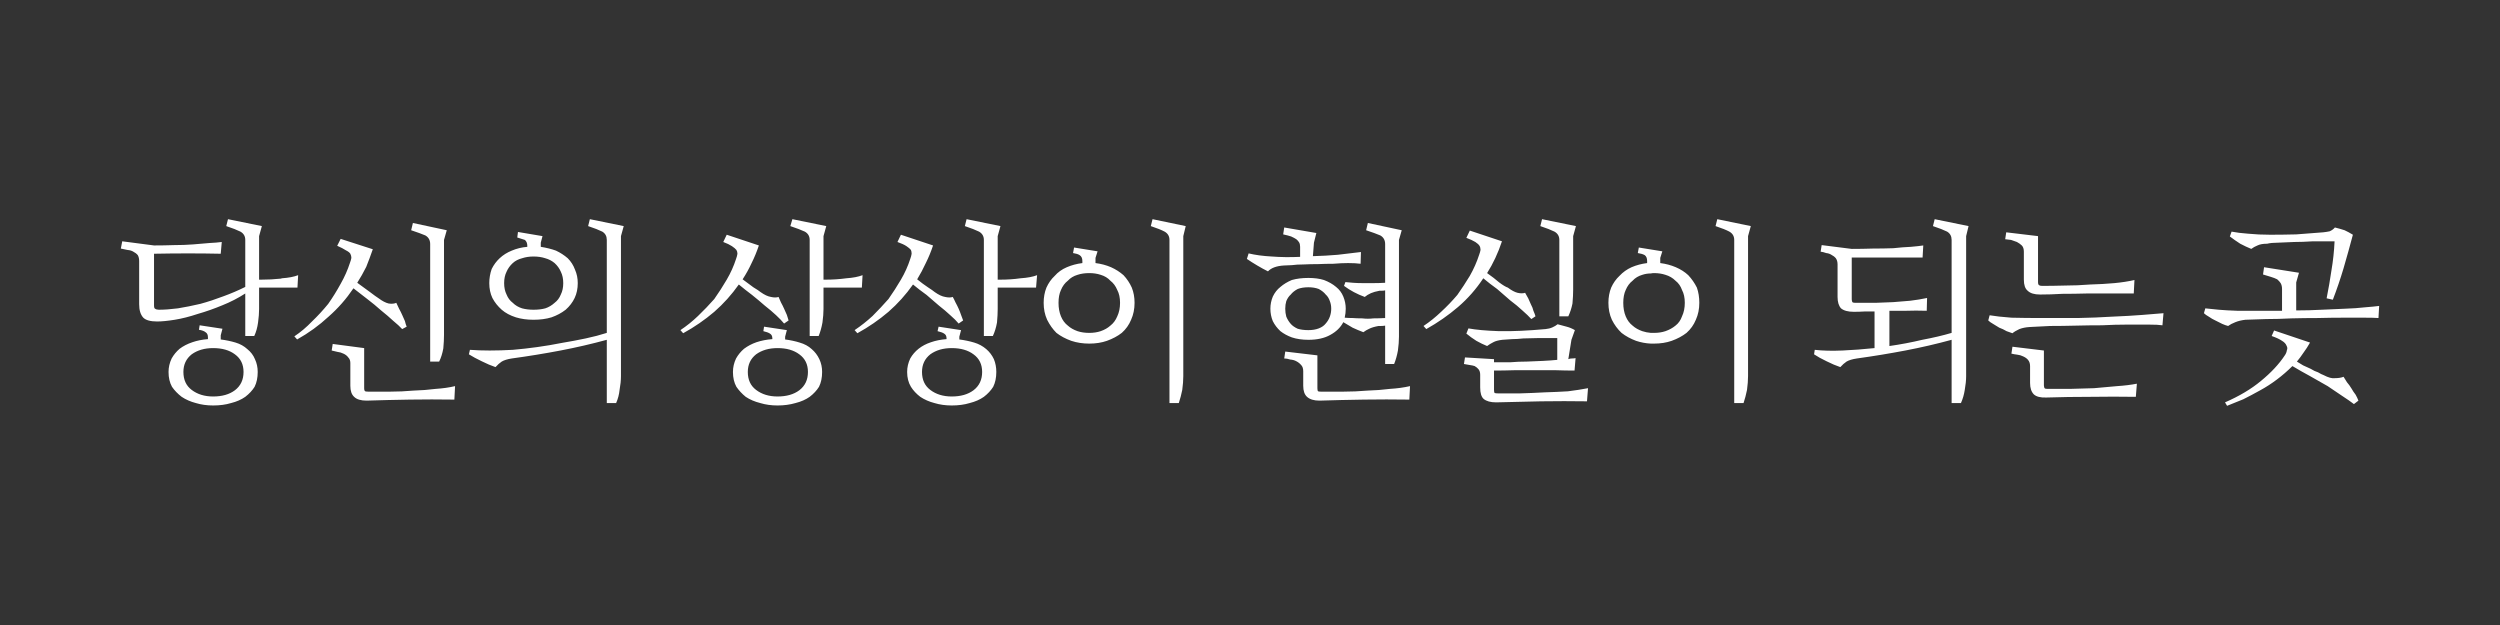 
<svg xmlns="http://www.w3.org/2000/svg" version="1.1" xmlns:xlink="http://www.w3.org/1999/xlink" preserveAspectRatio="none" x="0px" y="0px" width="400px" height="100px" viewBox="0 0 400 100">
<rect x="0" y="0" width="400" height="100" fill="#333333" stroke="none"/>
<defs/>

<g id="____2"/>

<g id="J_2QckyZ6x8X9dPFXFM0JjXMOo9L2wdq7yL4eiUmctI_R_W2s5_UF2t4YS_ko7DOSne4ZtjPpdjyfun8oMbkICIiAFxu6X8IVnS4tQ_p8tfyA7Wm_W_jlE1mVAQwTU_NTPHflZbRYEFZqfZRW6TVpA_svg">
<g id="____1" transform="matrix( 1.106, 0, 0, 1.106, 200,50) ">
<g>
<g>
<g>
<path fill="#FFFFFF" stroke="none" d="
M -145.05 5.3
Q -145.75 4.65 -146.75 4.35 -147.75 4.05 -148.9 3.9
L -148.9 3.3 -148.65 2.35 -151.95 1.85 -152.05 2.5
Q -151.4 2.6 -151.1 2.85 -150.75 3.05 -150.75 3.6
L -150.75 3.85
Q -152 3.95 -153 4.3 -154.05 4.65 -154.85 5.25 -155.55 5.85 -156 6.65 -156.45 7.6 -156.45 8.6 -156.45 9.85 -155.95 10.75 -155.4 11.55 -154.55 12.2 -153.65 12.8 -152.5 13.1 -151.35 13.45 -150 13.45 -148.55 13.45 -147.4 13.1 -146.2 12.8 -145.35 12.2 -144.5 11.55 -144 10.75 -143.55 9.85 -143.55 8.6 -143.55 7.6 -143.95 6.75 -144.3 5.9 -145.05 5.3
M -150 5.15
Q -148.05 5.15 -146.85 6.05 -145.6 6.95 -145.6 8.6 -145.6 10.3 -146.85 11.25 -148.05 12.15 -150 12.15 -151.85 12.15 -153.1 11.2 -154.3 10.3 -154.3 8.6 -154.3 7 -153.1 6.05 -151.85 5.15 -150 5.15
M -115 10.65
Q -116.25 10.95 -117.8 11.05 -119.35 11.25 -121.05 11.3 -122.7 11.45 -124.4 11.45 -126.05 11.45 -127.55 11.45 -127.85 11.45 -128 11.4 -128.15 11.3 -128.15 10.95
L -128.15 5.15 -132.7 4.55 -132.85 5.5
Q -132.45 5.6 -132 5.7 -131.55 5.75 -131.15 5.95 -130.7 6.15 -130.45 6.5 -130.15 6.8 -130.15 7.3
L -130.15 10.6
Q -130.15 11.7 -129.6 12.2 -129.05 12.75 -127.8 12.75 -124.7 12.65 -121.55 12.6 -118.4 12.55 -115.1 12.6
L -115 10.65
M -63.4 5.3
Q -64.1 4.65 -65.15 4.35 -66.1 4.05 -67.25 3.9
L -67.25 3.5 -67 2.55 -70.3 2.05 -70.4 2.7
Q -69.75 2.85 -69.45 3.05 -69.1 3.25 -69.1 3.75
L -69.1 3.85
Q -70.35 3.95 -71.4 4.3 -72.4 4.65 -73.2 5.25 -73.9 5.85 -74.35 6.65 -74.8 7.6 -74.8 8.6 -74.8 9.85 -74.3 10.75 -73.75 11.55 -72.95 12.2 -72.05 12.8 -70.85 13.1 -69.7 13.45 -68.35 13.45 -66.95 13.45 -65.75 13.1 -64.55 12.8 -63.7 12.2 -62.85 11.55 -62.35 10.75 -61.9 9.85 -61.9 8.6 -61.9 7.6 -62.3 6.75 -62.7 5.9 -63.4 5.3
M -63.95 8.6
Q -63.95 10.3 -65.2 11.25 -66.4 12.15 -68.35 12.15 -70.2 12.15 -71.45 11.2 -72.65 10.3 -72.65 8.6 -72.65 7 -71.45 6.05 -70.2 5.15 -68.35 5.15 -66.4 5.15 -65.2 6.05 -63.95 6.95 -63.95 8.6
M -38.15 5.3
Q -38.9 4.65 -39.9 4.35 -40.9 4.05 -42.05 3.9
L -42.05 3.5 -41.8 2.55 -45.05 2.05 -45.2 2.7
Q -44.55 2.85 -44.25 3.05 -43.9 3.25 -43.9 3.75
L -43.9 3.85
Q -45.15 3.95 -46.15 4.3 -47.2 4.65 -47.95 5.25 -48.7 5.85 -49.15 6.65 -49.6 7.6 -49.6 8.6 -49.6 9.85 -49.05 10.75 -48.55 11.55 -47.7 12.2 -46.8 12.8 -45.65 13.1 -44.5 13.45 -43.15 13.45 -41.7 13.45 -40.55 13.1 -39.35 12.8 -38.5 12.2 -37.65 11.55 -37.15 10.75 -36.7 9.85 -36.7 8.6 -36.7 7.6 -37.05 6.75 -37.45 5.9 -38.15 5.3
M -38.75 8.6
Q -38.75 10.3 -40 11.25 -41.2 12.15 -43.15 12.15 -45 12.15 -46.25 11.2 -47.45 10.3 -47.45 8.6 -47.45 7 -46.25 6.05 -45 5.15 -43.15 5.15 -41.2 5.15 -40 6.05 -38.75 6.95 -38.75 8.6
M -14.1 -13.5
L -14.35 -12.5
Q -13 -12.05 -12.35 -11.7 -11.65 -11.3 -11.65 -10.5
L -11.65 13.1 -10.3 13.1
Q -10 12.2 -9.8 11.2 -9.65 10.1 -9.65 9.2
L -9.65 -11.05 -9.3 -12.5 -14.1 -13.5
M -22.35 -7.9
L -22.05 -8.85 -25.45 -9.4 -25.6 -8.6
Q -24.95 -8.5 -24.65 -8.3 -24.25 -8.05 -24.25 -7.45
L -24.25 -7.15
Q -25.45 -7 -26.5 -6.55 -27.55 -6.1 -28.25 -5.3 -29 -4.6 -29.45 -3.6 -29.85 -2.6 -29.85 -1.4 -29.85 -0.05 -29.35 1.05 -28.8 2.15 -28 2.95 -27.1 3.65 -25.85 4.1 -24.65 4.5 -23.25 4.5 -21.85 4.5 -20.7 4.1 -19.45 3.65 -18.55 2.95 -17.65 2.15 -17.2 1.05 -16.7 -0.05 -16.7 -1.4 -16.7 -2.6 -17.1 -3.6 -17.55 -4.6 -18.3 -5.4 -19.1 -6.1 -20.1 -6.55 -21.15 -7 -22.35 -7.15
L -22.35 -7.9
M -27.35 -3.25
Q -27 -4.1 -26.35 -4.6 -25.8 -5.2 -24.95 -5.45 -24.2 -5.7 -23.25 -5.7 -22.35 -5.7 -21.6 -5.45 -20.75 -5.2 -20.2 -4.6 -19.55 -4.1 -19.2 -3.25 -18.8 -2.5 -18.8 -1.4 -18.8 -0.3 -19.2 0.55 -19.55 1.4 -20.2 1.9 -20.75 2.4 -21.6 2.7 -22.35 2.95 -23.25 2.95 -24.2 2.95 -24.95 2.7 -25.8 2.4 -26.35 1.9 -27 1.4 -27.35 0.55 -27.7 -0.3 -27.7 -1.4 -27.7 -2.5 -27.35 -3.25
M -48.95 -8.5
Q -49 -8.15 -49.15 -7.75 -49.65 -6.2 -50.5 -4.75 -51.35 -3.3 -52.3 -1.95 -53.4 -0.7 -54.6 0.5 -55.85 1.65 -57.2 2.55
L -56.8 3
Q -54.35 1.65 -52.3 -0.1 -50.3 -1.85 -48.75 -4.05 -47.85 -3.3 -46.8 -2.55 -45.85 -1.75 -45 -1 -44.1 -0.3 -43.35 0.4 -42.6 1.05 -42.15 1.6
L -41.5 1.15
Q -41.65 0.8 -41.8 0.35 -41.95 -0.1 -42.15 -0.55 -42.35 -1 -42.6 -1.45 -42.8 -1.9 -43 -2.25 -43.45 -2.1 -44.1 -2.25 -44.75 -2.35 -45.6 -2.95 -45.9 -3.2 -46.6 -3.65 -47.35 -4.15 -48.15 -4.8 -47.45 -5.95 -46.9 -7.15 -46.3 -8.35 -45.85 -9.7
L -50.5 -11.25 -51 -10.2
Q -50.15 -9.9 -49.7 -9.6 -49.25 -9.3 -49.05 -9.05 -48.95 -8.8 -48.95 -8.5
M -41 -13.5
L -41.25 -12.5
Q -39.9 -12.05 -39.2 -11.7 -38.5 -11.3 -38.5 -10.5
L -38.5 3.4 -37.2 3.4
Q -36.8 2.55 -36.6 1.45 -36.5 0.35 -36.5 -0.5
L -36.5 -3.6 -30.95 -3.6 -30.8 -5.4
Q -31.7 -5.05 -33.2 -4.95 -34.6 -4.75 -36.15 -4.75
L -36.5 -4.75 -36.5 -11.05 -36.1 -12.5 -41 -13.5
M -71.05 -9.7
L -75.7 -11.25 -76.2 -10.2
Q -75.4 -9.9 -74.95 -9.6 -74.5 -9.3 -74.3 -9.05 -74.15 -8.8 -74.15 -8.5 -74.2 -8.15 -74.35 -7.75 -74.85 -6.2 -75.7 -4.75 -76.55 -3.3 -77.5 -1.95 -78.6 -0.7 -79.85 0.5 -81.05 1.65 -82.4 2.55
L -82 3
Q -79.55 1.65 -77.5 -0.1 -75.5 -1.85 -73.95 -4.05 -73.05 -3.3 -72.05 -2.55 -71.05 -1.75 -70.2 -1 -69.3 -0.3 -68.55 0.4 -67.85 1.05 -67.4 1.6
L -66.75 1.15
Q -66.85 0.8 -67 0.35 -67.2 -0.1 -67.4 -0.55 -67.6 -1 -67.85 -1.45 -68.05 -1.9 -68.2 -2.25 -68.65 -2.1 -69.3 -2.25 -69.95 -2.35 -70.8 -2.95 -71.1 -3.2 -71.85 -3.65 -72.55 -4.15 -73.4 -4.8 -72.65 -5.95 -72.1 -7.15 -71.5 -8.35 -71.05 -9.7
M -61.3 -12.5
L -66.2 -13.5 -66.5 -12.5
Q -65.15 -12.05 -64.4 -11.7 -63.7 -11.3 -63.7 -10.5
L -63.7 3.4 -62.4 3.4
Q -62.05 2.55 -61.85 1.45 -61.7 0.35 -61.7 -0.5
L -61.7 -3.6 -56.15 -3.6 -56.05 -5.4
Q -56.95 -5.05 -58.4 -4.95 -59.85 -4.75 -61.4 -4.75
L -61.7 -4.75 -61.7 -11.05 -61.3 -12.5
M -95.5 -13.5
L -95.75 -12.5
Q -94.4 -12.05 -93.7 -11.7 -93.05 -11.3 -93.05 -10.5
L -93.05 2.95
Q -94.45 3.4 -96.1 3.75 -97.75 4.1 -99.55 4.4 -101.3 4.75 -103.1 5 -104.9 5.25 -106.65 5.4 -108.4 5.5 -110 5.5 -111.55 5.5 -112.85 5.4
L -113 6.05
Q -112.2 6.55 -111.15 7.05 -110.05 7.6 -109.15 7.9 -108.7 7.4 -108.25 7.1 -107.75 6.8 -106.8 6.65 -103.15 6.15 -99.75 5.5 -96.35 4.85 -93.05 3.95
L -93.05 13.1 -91.7 13.1
Q -91.3 12.2 -91.2 11.2 -91 10.1 -91 9.2
L -91 -11.05 -90.6 -12.5 -95.5 -13.5
M -102.6 -9.5
L -102.6 -10.1 -102.35 -11.05 -105.9 -11.65 -106 -10.85
Q -105.35 -10.65 -104.9 -10.5 -104.55 -10.2 -104.55 -9.65
L -104.55 -9.5
Q -105.75 -9.4 -106.8 -8.95 -107.8 -8.55 -108.55 -7.85 -109.25 -7.2 -109.7 -6.3 -110.05 -5.3 -110.05 -4.25 -110.05 -3.05 -109.6 -2.1 -109.1 -1.15 -108.25 -0.4 -107.45 0.3 -106.2 0.7 -105.05 1.05 -103.65 1.05 -102.2 1.05 -101.05 0.7 -99.9 0.3 -99 -0.4 -98.15 -1.15 -97.7 -2.1 -97.25 -3.05 -97.25 -4.25 -97.25 -5.3 -97.65 -6.2 -98 -7.15 -98.7 -7.85 -99.45 -8.5 -100.4 -8.95 -101.35 -9.3 -102.6 -9.5
M -103.65 -8.1
Q -102.7 -8.1 -101.95 -7.85 -101.2 -7.65 -100.6 -7.15 -100 -6.6 -99.7 -5.9 -99.35 -5.2 -99.35 -4.25 -99.35 -3.3 -99.7 -2.6 -100 -1.85 -100.6 -1.4 -101.2 -0.85 -101.95 -0.6 -102.7 -0.4 -103.65 -0.4 -104.55 -0.4 -105.3 -0.6 -106.1 -0.85 -106.65 -1.4 -107.25 -1.85 -107.55 -2.6 -107.9 -3.3 -107.9 -4.25 -107.9 -5.2 -107.55 -5.9 -107.25 -6.6 -106.65 -7.15 -106.1 -7.65 -105.3 -7.85 -104.55 -8.1 -103.65 -8.1
M -116.6 -10.5
L -116.2 -11.9 -121.1 -12.95 -121.35 -11.9
Q -120 -11.45 -119.3 -11.15 -118.6 -10.75 -118.6 -9.9
L -118.6 7.1 -117.3 7.1
Q -116.9 6.3 -116.7 5.2 -116.6 4.1 -116.6 3.25
L -116.6 -10.5
M -130 -7.9
Q -130.05 -7.6 -130.2 -7.2 -130.7 -5.65 -131.55 -4.15 -132.4 -2.6 -133.35 -1.25 -134.45 0.1 -135.7 1.3 -136.9 2.55 -138.25 3.45
L -137.85 3.9
Q -135.35 2.5 -133.3 0.6 -131.25 -1.2 -129.7 -3.5 -128.8 -2.8 -127.7 -1.95 -126.65 -1.15 -125.7 -0.3 -124.7 0.5 -123.95 1.2 -123.1 1.9 -122.65 2.4
L -122 2.05
Q -122.15 1.7 -122.25 1.25 -122.45 0.8 -122.65 0.35 -122.85 -0.1 -123.1 -0.55 -123.3 -1 -123.5 -1.4 -123.95 -1.2 -124.6 -1.3 -125.25 -1.45 -126.05 -2.05 -126.45 -2.3 -127.3 -2.95 -128.2 -3.6 -129.15 -4.3 -128.45 -5.4 -127.85 -6.6 -127.35 -7.85 -126.9 -9.15
L -131.55 -10.65 -132.05 -9.65
Q -131.25 -9.3 -130.8 -9 -130.3 -8.75 -130.15 -8.5 -130 -8.2 -130 -7.9
M -163.35 -9.25
Q -162.85 -9.15 -162.4 -9.05 -161.85 -9 -161.55 -8.8 -161.15 -8.6 -160.9 -8.3 -160.7 -7.95 -160.7 -7.45
L -160.7 -1.2
Q -160.7 0.1 -160.1 0.75 -159.55 1.3 -158.1 1.3 -157.1 1.3 -155.55 1.05 -154 0.8 -152.2 0.2 -150.45 -0.3 -148.65 -1.05 -146.9 -1.75 -145.35 -2.75
L -145.35 3.4 -144.05 3.4
Q -143.65 2.55 -143.5 1.45 -143.35 0.35 -143.35 -0.5
L -143.35 -3.6 -137.8 -3.6 -137.7 -5.4
Q -138.6 -5.05 -140.05 -4.95 -140.1 -4.95 -140.2 -4.9 -141.6 -4.75 -143.05 -4.75
L -143.35 -4.75 -143.35 -11.05 -142.95 -12.5 -147.85 -13.5 -148.1 -12.5
Q -146.75 -12.05 -146.05 -11.7 -145.35 -11.3 -145.35 -10.5
L -145.35 -3.7
Q -146.85 -2.95 -148.5 -2.35 -150.2 -1.7 -151.85 -1.25 -153.55 -0.85 -155.1 -0.6 -156.65 -0.4 -157.85 -0.4 -158.2 -0.4 -158.4 -0.55 -158.55 -0.6 -158.55 -1.05
L -158.55 -8.5
Q -156.05 -8.55 -153.6 -8.55 -151.2 -8.55 -148.9 -8.5
L -148.75 -10.2
Q -149.5 -10.1 -150.55 -10.05 -151.6 -9.95 -152.9 -9.85 -154.2 -9.75 -155.65 -9.75 -157.1 -9.7 -158.55 -9.7
L -163.15 -10.3 -163.35 -9.25
M 23.15 10.65
Q 21.85 10.95 20.25 11.05 18.7 11.25 16.95 11.3 15.25 11.45 13.5 11.45 11.8 11.45 10.25 11.45 10 11.45 9.85 11.4 9.75 11.3 9.75 10.95
L 9.75 6.2 5.1 5.65 4.95 6.65
Q 5.35 6.65 5.8 6.8 6.35 6.85 6.7 7.05 7.1 7.25 7.4 7.6 7.7 7.9 7.7 8.5
L 7.7 10.6
Q 7.7 11.7 8.25 12.2 8.85 12.75 10.05 12.75 13.15 12.65 16.45 12.6 19.75 12.55 23.05 12.6
L 23.15 10.65
M 47 2.55
Q 46.4 2.2 45.8 2.05 45.3 1.9 44.5 1.7 44.2 1.95 43.75 2.15 43.3 2.35 42.75 2.4 38.95 2.75 36.05 2.7 33.2 2.6 31.6 2.3
L 31.3 3.05
Q 31.95 3.6 32.75 4.1 33.55 4.55 34.3 4.85 34.7 4.55 35.2 4.3 35.65 4.05 36.5 3.95 37.15 3.9 37.95 3.85 38.65 3.85 39.55 3.75 40.45 3.75 41.65 3.7 42.85 3.7 44.45 3.7
L 44.45 6.85
Q 43.45 6.95 42.4 7 41.2 7.05 40.05 7.1 38.85 7.1 37.65 7.2 36.45 7.2 35.3 7.2
L 35.3 6.75 31.1 6.5 30.95 7.45
Q 31.35 7.5 31.8 7.6 32.2 7.65 32.5 7.75 32.85 7.95 33.05 8.2 33.3 8.5 33.3 9
L 33.3 10.85
Q 33.3 12.05 33.8 12.5 34.4 13 35.6 13 38.7 12.95 42.1 12.85 45.45 12.8 48.75 12.85
L 48.9 10.95
Q 47.6 11.2 46 11.4 44.4 11.5 42.65 11.55 40.9 11.65 39.1 11.7 37.35 11.7 35.85 11.7 35.55 11.7 35.4 11.65 35.3 11.55 35.3 11.2
L 35.3 8.4
Q 36.7 8.4 38.25 8.35 39.8 8.35 41.3 8.35 42.75 8.35 44.25 8.35 45.65 8.4 46.95 8.4
L 47.1 6.6
Q 46.85 6.65 46.55 6.65 46.3 6.65 46.05 6.75
L 46.5 3.95 47 2.55
M 121.65 12.2
Q 124.9 12.15 128.15 12.2
L 128.3 10.3
Q 127 10.55 125.45 10.65 123.85 10.8 122.1 10.95 120.4 11 118.65 11.05 116.95 11.05 115.45 11.05 115.1 11.05 115 11 114.85 10.85 114.85 10.55
L 114.85 5.5 110.3 4.95 110.15 5.95
Q 110.55 6.05 111 6.1 111.45 6.15 111.85 6.35 112.3 6.55 112.55 6.85 112.85 7.2 112.85 7.75
L 112.85 10.2
Q 112.85 11.3 113.4 11.85 113.95 12.35 115.2 12.3 118.3 12.2 121.65 12.2
M 132 1.85
L 132.15 0.1
Q 131.1 0.2 129.1 0.35 127.2 0.5 124.75 0.6 122.35 0.75 119.7 0.8 117.05 0.8 114.6 0.8 112.15 0.8 110.15 0.75 108.15 0.6 107 0.4
L 106.8 1.15
Q 107.05 1.4 107.5 1.65 107.95 1.95 108.4 2.2 108.95 2.4 109.45 2.7 109.9 2.85 110.3 3 110.65 2.7 111.3 2.4 111.95 2.15 112.8 2.1 114.1 2.05 115.75 1.95 117.5 1.95 119.45 1.9 121.3 1.85 123.25 1.85 125.2 1.75 126.9 1.75 128.65 1.75 130 1.75 131.35 1.75 132 1.85
M 152.45 5.75
Q 152.9 5.15 153.35 4.35
L 148.15 2.6 147.8 3.4
Q 148.8 3.75 149.3 4.1 149.8 4.4 149.95 4.8 150.15 5.15 150 5.45 149.95 5.85 149.7 6.2 148.45 8.1 146.25 9.9 144.15 11.65 141.05 13
L 141.35 13.5
Q 142.45 13.05 143.7 12.55 144.9 11.95 146.15 11.25 147.35 10.6 148.55 9.7 149.75 8.8 150.8 7.75 152.05 8.5 153.35 9.2 154.65 9.95 155.9 10.65 157.05 11.45 158.05 12.1 159.05 12.75 159.7 13.25
L 160.35 12.75
Q 160.2 12.35 159.95 11.9 159.6 11.45 159.35 11 159.05 10.5 158.7 10.1 158.4 9.65 158.2 9.3 157.7 9.5 156.95 9.5 156.35 9.6 155.3 9.05 155 8.95 154.5 8.65 154 8.5 153.45 8.15 152.85 7.9 152.35 7.65 151.75 7.3 151.45 7.1 151.95 6.5 152.45 5.75
M 151.35 -11.3
Q 149.35 -11.25 147.6 -11.25 145.9 -11.25 144.4 -11.4 143 -11.5 142 -11.7
L 141.75 -11
Q 142.4 -10.5 143.25 -9.95 144.1 -9.5 144.85 -9.2 145.25 -9.5 145.75 -9.7 146.25 -9.95 147.15 -9.95 147.75 -10.1 148.7 -10.1 149.75 -10.15 151.05 -10.2 152.25 -10.2 153.8 -10.3 155.3 -10.3 156.9 -10.3 156.8 -8.15 156.45 -6.1 156.15 -4.05 155.75 -2.05
L 156.65 -1.85
Q 157.5 -4.05 158.2 -6.4 158.9 -8.8 159.55 -11.25 158.9 -11.65 158.35 -11.9 157.75 -12.1 156.95 -12.3 156.65 -11.95 156.2 -11.75 155.75 -11.65 155.25 -11.6 153.3 -11.45 151.35 -11.3
M 140.15 -0.4
Q 139 -0.5 138.2 -0.6
L 138 0.1
Q 138.25 0.35 138.7 0.6 139.2 0.95 139.65 1.15 140.15 1.4 140.65 1.65 141.1 1.85 141.5 1.95 141.9 1.65 142.55 1.4 143.15 1.15 144 1.05 145.3 1 147 0.95 148.7 0.95 150.65 0.85 152.5 0.8 154.45 0.8 156.4 0.75 158.15 0.75 159.9 0.75 161.25 0.75 162.6 0.75 163.25 0.8
L 163.35 -0.95
Q 162.6 -0.85 161.3 -0.75 160 -0.6 158.45 -0.55 156.85 -0.5 155.05 -0.4 153.25 -0.3 151.35 -0.3
L 151.35 -4.35 151.75 -5.75 146.7 -6.55 146.55 -5.5
Q 147.15 -5.3 147.7 -5.15 148.2 -5 148.6 -4.8 148.9 -4.55 149.1 -4.25 149.3 -3.9 149.3 -3.4
L 149.3 -0.25
Q 147.55 -0.25 145.9 -0.25 144.2 -0.25 142.8 -0.25 141.3 -0.3 140.15 -0.4
M 109.4 -11.6
L 109.25 -10.6
Q 109.65 -10.55 110.1 -10.5 110.55 -10.35 110.95 -10.2 111.4 -9.95 111.65 -9.7 111.95 -9.4 111.95 -8.8
L 111.95 -4.75
Q 111.95 -3.6 112.5 -3.15 113.05 -2.6 114.3 -2.6 115.85 -2.6 117.5 -2.7 119.25 -2.7 121 -2.75 122.8 -2.75 124.45 -2.75 126.2 -2.75 127.85 -2.75
L 127.95 -4.7
Q 126.65 -4.4 125.05 -4.25 123.4 -4.1 121.55 -4.05 119.7 -3.9 117.9 -3.9 116.1 -3.85 114.6 -3.85 114.3 -3.85 114.15 -3.95 114 -4.05 114 -4.4
L 114 -11.05 109.4 -11.6
M 99.05 -13.5
L 98.8 -12.5
Q 100.15 -12.05 100.85 -11.7 101.5 -11.3 101.5 -10.5
L 101.5 2.95
Q 99.65 3.5 97.25 3.95 94.95 4.5 92.5 4.85
L 92.5 -0.25
Q 93.7 -0.25 94.95 -0.25 96.25 -0.3 97.9 -0.25
L 97.95 -2.1
Q 96.75 -1.85 95.5 -1.7 94.3 -1.6 93.05 -1.5 91.8 -1.45 90.5 -1.4 89.15 -1.4 87.65 -1.4 87.35 -1.4 87.2 -1.45 87.05 -1.6 87.05 -1.9
L 87.05 -7.95
Q 89.7 -7.95 92.35 -7.95 95 -7.95 97.3 -7.95
L 97.4 -9.7
Q 96.75 -9.6 95.6 -9.5 94.4 -9.45 93.05 -9.3 91.65 -9.25 90.1 -9.25 88.55 -9.2 87.05 -9.2
L 82.7 -9.75 82.55 -8.8
Q 82.95 -8.75 83.35 -8.6 83.8 -8.55 84.1 -8.35 84.5 -8.15 84.75 -7.85 85 -7.5 85 -6.95
L 85 -2.25
Q 85 -1.15 85.5 -0.6 86.1 -0.1 87.35 -0.1 88.15 -0.1 88.95 -0.15 89.7 -0.15 90.35 -0.15
L 90.35 5.15
Q 87.95 5.4 85.7 5.5 83.45 5.6 81.7 5.4
L 81.6 6.05
Q 82.35 6.55 83.4 7.05 84.5 7.6 85.4 7.9 85.85 7.4 86.3 7.1 86.8 6.8 87.8 6.65 91.4 6.15 94.8 5.5 98.2 4.85 101.5 3.95
L 101.5 13.1 102.85 13.1
Q 103.25 12.2 103.4 11.2 103.6 10.1 103.6 9.2
L 103.6 -11.05 103.95 -12.5 99.05 -13.5
M 67.6 -13.5
L 67.35 -12.5
Q 68.7 -12.05 69.35 -11.7 70.05 -11.3 70.05 -10.5
L 70.05 13.1 71.4 13.1
Q 71.7 12.2 71.9 11.2 72.05 10.1 72.05 9.2
L 72.05 -11.05 72.45 -12.5 67.6 -13.5
M 57.45 -7.45
L 57.45 -7.15
Q 56.25 -7 55.2 -6.55 54.2 -6.1 53.45 -5.3 52.7 -4.6 52.25 -3.6 51.85 -2.6 51.85 -1.4 51.85 -0.05 52.35 1.05 52.9 2.15 53.75 2.95 54.65 3.65 55.85 4.1 56.9 4.45 58 4.5 58.2 4.5 58.45 4.5 59.85 4.5 61 4.1 62.25 3.65 63.15 2.95 64.05 2.15 64.5 1.05 65 -0.05 65 -1.4 65 -2.6 64.65 -3.6 64.15 -4.6 63.4 -5.4 62.65 -6.1 61.6 -6.55 60.55 -7 59.35 -7.15
L 59.35 -7.9 59.65 -8.85 56.25 -9.4 56.1 -8.6
Q 56.75 -8.5 57.1 -8.3 57.45 -8.05 57.45 -7.45
M 54.35 -3.25
Q 54.7 -4.1 55.35 -4.6 55.9 -5.2 56.75 -5.45 57.35 -5.65 58 -5.65 58.2 -5.7 58.45 -5.7 59.35 -5.7 60.1 -5.45 60.95 -5.2 61.55 -4.6 62.2 -4.1 62.5 -3.25 62.9 -2.5 62.9 -1.4 62.9 -0.3 62.5 0.55 62.2 1.4 61.55 1.9 60.95 2.4 60.1 2.7 59.35 2.95 58.45 2.95 58.2 2.95 58 2.95 57.35 2.9 56.75 2.7 55.9 2.4 55.35 1.9 54.7 1.4 54.35 0.55 54 -0.3 54 -1.4 54 -2.5 54.35 -3.25
M 42.25 -13.5
L 42 -12.5
Q 43.35 -12.05 44.05 -11.7 44.75 -11.3 44.75 -10.5
L 44.75 0.55 46.05 0.55
Q 46.45 -0.3 46.65 -1.3 46.75 -2.4 46.75 -3.3
L 46.75 -11.05 47.15 -12.5 42.25 -13.5
M 30 -2.55
Q 28.9 -1.25 27.65 -0.1 26.45 1.05 25.1 1.95
L 25.5 2.4
Q 28 1 30.1 -0.8 32.2 -2.6 33.75 -4.95 34.7 -4.15 35.75 -3.4 36.75 -2.55 37.65 -1.75 38.65 -1 39.4 -0.3 40.2 0.4 40.7 0.95
L 41.3 0.55
Q 41.2 0.2 41 -0.25 40.9 -0.7 40.65 -1.15 40.45 -1.6 40.25 -2.05 40 -2.5 39.8 -2.85 39.35 -2.7 38.7 -2.85 38.1 -3 37.3 -3.6 36.85 -3.75 36.05 -4.35 35.3 -5 34.3 -5.7 35.6 -7.75 36.45 -10.3
L 31.8 -11.85 31.3 -10.8
Q 32.1 -10.5 32.6 -10.2 33.05 -9.9 33.2 -9.65 33.35 -9.4 33.35 -9.05 33.3 -8.75 33.15 -8.35 32.65 -6.8 31.8 -5.3 30.95 -3.9 30 -2.55
M 3.3 -2.3
Q 2.95 -1.45 2.95 -0.55 2.95 0.4 3.3 1.25 3.7 2.05 4.4 2.7 5.1 3.25 6.05 3.6 7.1 3.95 8.45 3.95 10.35 3.95 11.6 3.25 12.9 2.55 13.5 1.4 14.05 1.75 14.85 2.2 15.6 2.55 16.4 2.85 16.8 2.55 17.25 2.35 17.75 2.1 18.6 1.95 18.7 1.95 18.95 1.95 19.25 1.95 19.55 1.9
L 19.55 7.45 20.85 7.45
Q 21.2 6.6 21.4 5.5 21.55 4.4 21.55 3.5
L 21.55 -10.5 21.95 -11.9 17.05 -12.95 16.8 -11.9
Q 18.15 -11.45 18.85 -11.15 19.55 -10.75 19.55 -9.9
L 19.55 -4.3
Q 18.7 -4.25 17.85 -4.25 17.05 -4.25 16.3 -4.25 15.55 -4.25 14.9 -4.3 14.25 -4.35 13.8 -4.4
L 13.6 -3.85
Q 14.95 -2.85 16.6 -2.25 16.95 -2.55 17.5 -2.8 17.95 -3 18.75 -3.15 18.9 -3.15 19.1 -3.15 19.3 -3.15 19.55 -3.2
L 19.55 0.8
Q 18.7 0.85 17.85 0.85 17.05 0.95 16.25 0.85 15.5 0.85 14.85 0.8 14.2 0.8 13.7 0.75 13.85 0.1 13.85 -0.55 13.85 -1.45 13.5 -2.3 13.15 -3.15 12.45 -3.7 11.75 -4.3 10.7 -4.7 9.75 -5 8.45 -5 7.1 -5 6.05 -4.7 5.1 -4.3 4.4 -3.7 3.7 -3.15 3.3 -2.3
M 8.45 -3.65
Q 9.3 -3.65 9.95 -3.4 10.6 -3.05 10.95 -2.6 11.35 -2.25 11.55 -1.65 11.75 -1.15 11.75 -0.55 11.75 0.05 11.55 0.6 11.35 1.15 10.95 1.6 10.6 2.05 9.95 2.3 9.3 2.55 8.45 2.55 7.55 2.55 6.9 2.35 6.25 2.05 5.9 1.65 5.5 1.2 5.25 0.6 5.1 0.05 5.1 -0.55 5.1 -1.15 5.25 -1.65 5.5 -2.25 5.9 -2.6 6.25 -3.05 6.9 -3.4 7.55 -3.65 8.45 -3.65
M 7.1 -10.15
Q 7.25 -9.9 7.25 -9.5
L 7.25 -8.05
Q 5.1 -7.95 3.15 -8.1 1.25 -8.2 -0.2 -8.55
L -0.45 -7.75
Q 0.2 -7.3 1.05 -6.8 1.8 -6.35 2.6 -5.95 3.3 -6.7 4.9 -6.8 5.3 -6.8 6.05 -6.85 6.8 -6.95 7.75 -6.95 8.7 -7 9.85 -7 10.95 -7.05 12.05 -7.05 13.25 -7.15 14.2 -7.15 15.25 -7.15 16 -7.05
L 16.05 -8.75
Q 14.5 -8.55 12.7 -8.35 10.95 -8.2 9.1 -8.15
L 9.25 -10.1 9.6 -11.5 4.95 -12.3 4.8 -11.3
Q 5.5 -11.15 5.95 -11 6.4 -10.8 6.7 -10.6 6.95 -10.4 7.1 -10.15 Z"/>
</g>
</g>
</g>
</g>
</g>
</svg>
